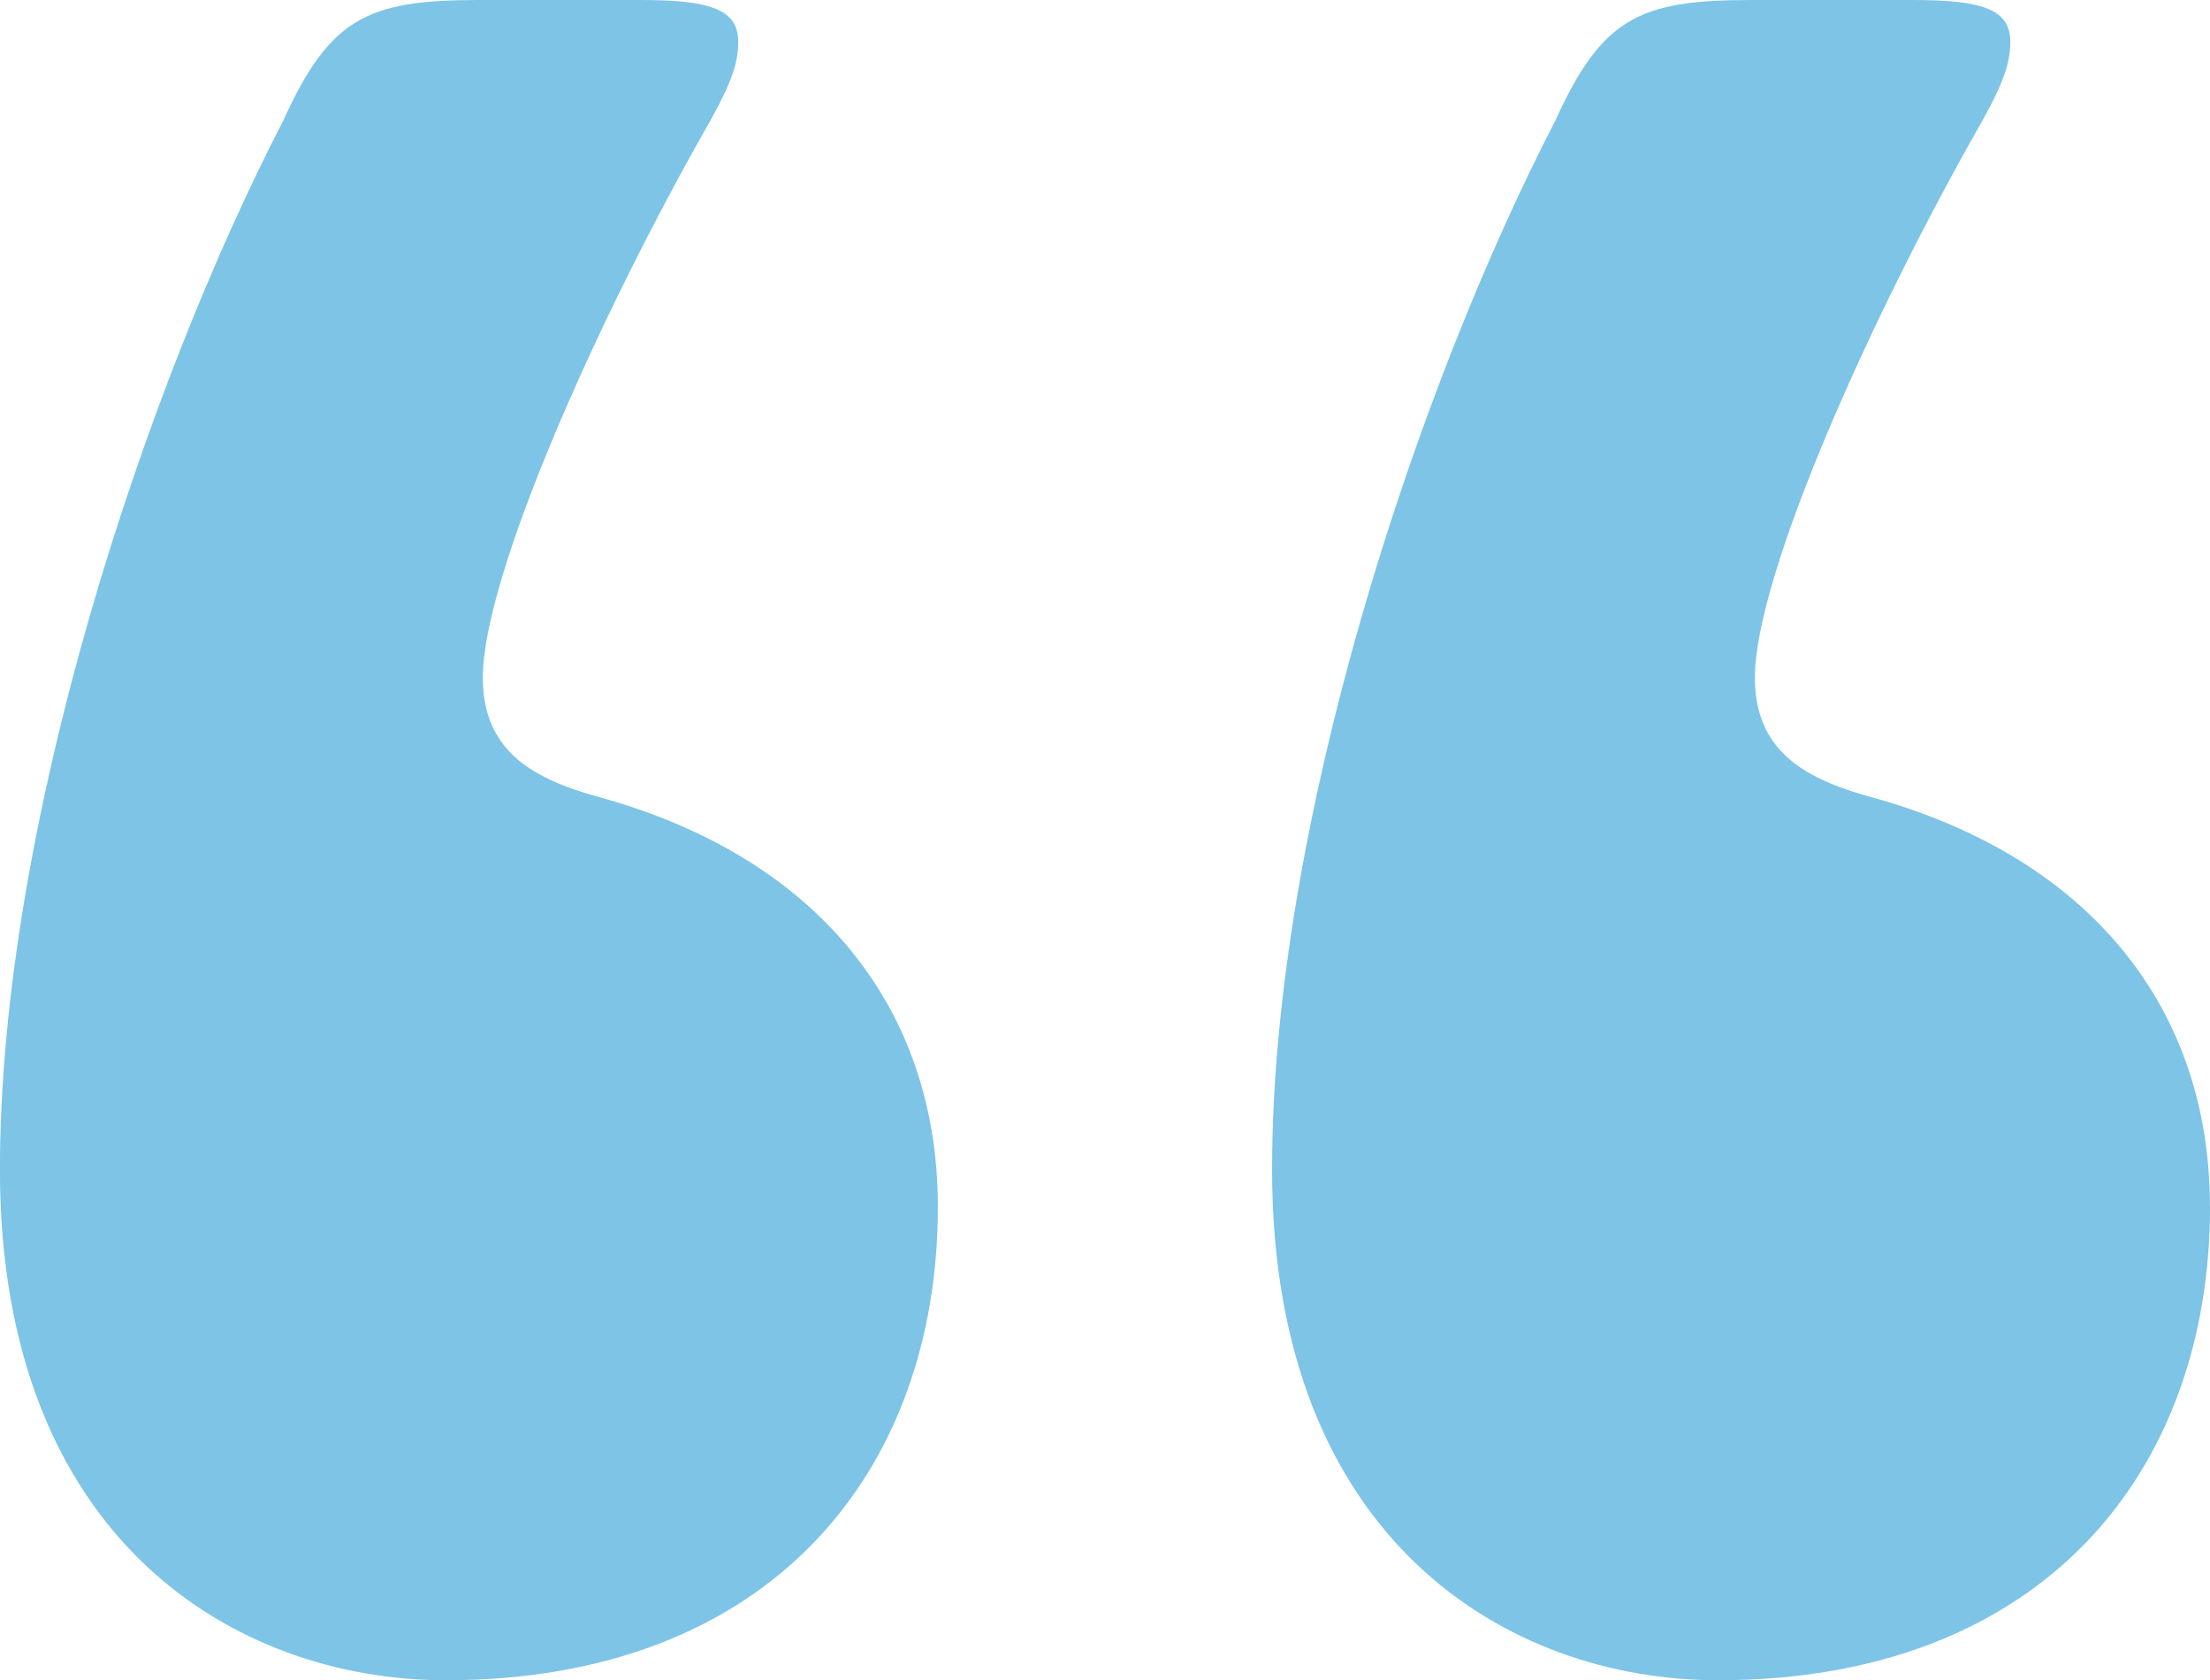 <?xml version="1.0" encoding="UTF-8"?>
<svg id="_レイヤー_1" data-name="レイヤー 1" xmlns="http://www.w3.org/2000/svg" viewBox="0 0 33.73 25.652">
  <defs>
    <style>
      .cls-1 {
        fill: #7dc4e7;
        stroke-width: 0px;
      }
    </style>
  </defs>
  <path class="cls-1" d="M14.314,18.424c0,4.039-2.551,7.228-7.512,7.228-3.188,0-6.803-2.126-6.803-7.795C0,12.613,2.197,5.952,4.323,1.842c.708-1.559,1.275-1.842,2.976-1.842h2.48c1.062,0,1.488.142,1.488.638,0,.283-.071.567-.426,1.205-1.7,2.976-3.472,6.944-3.472,8.503,0,1.134.779,1.559,1.842,1.842,3.26.921,5.103,3.189,5.103,6.236ZM33.73,18.424c0,4.039-2.551,7.228-7.512,7.228-3.188,0-6.803-2.126-6.803-7.795,0-5.244,2.197-11.905,4.323-16.015.708-1.559,1.275-1.842,2.976-1.842h2.48c1.062,0,1.488.142,1.488.638,0,.283-.071.567-.426,1.205-1.7,2.976-3.472,6.944-3.472,8.503,0,1.134.779,1.559,1.842,1.842,3.26.921,5.103,3.189,5.103,6.236Z"/>
</svg>